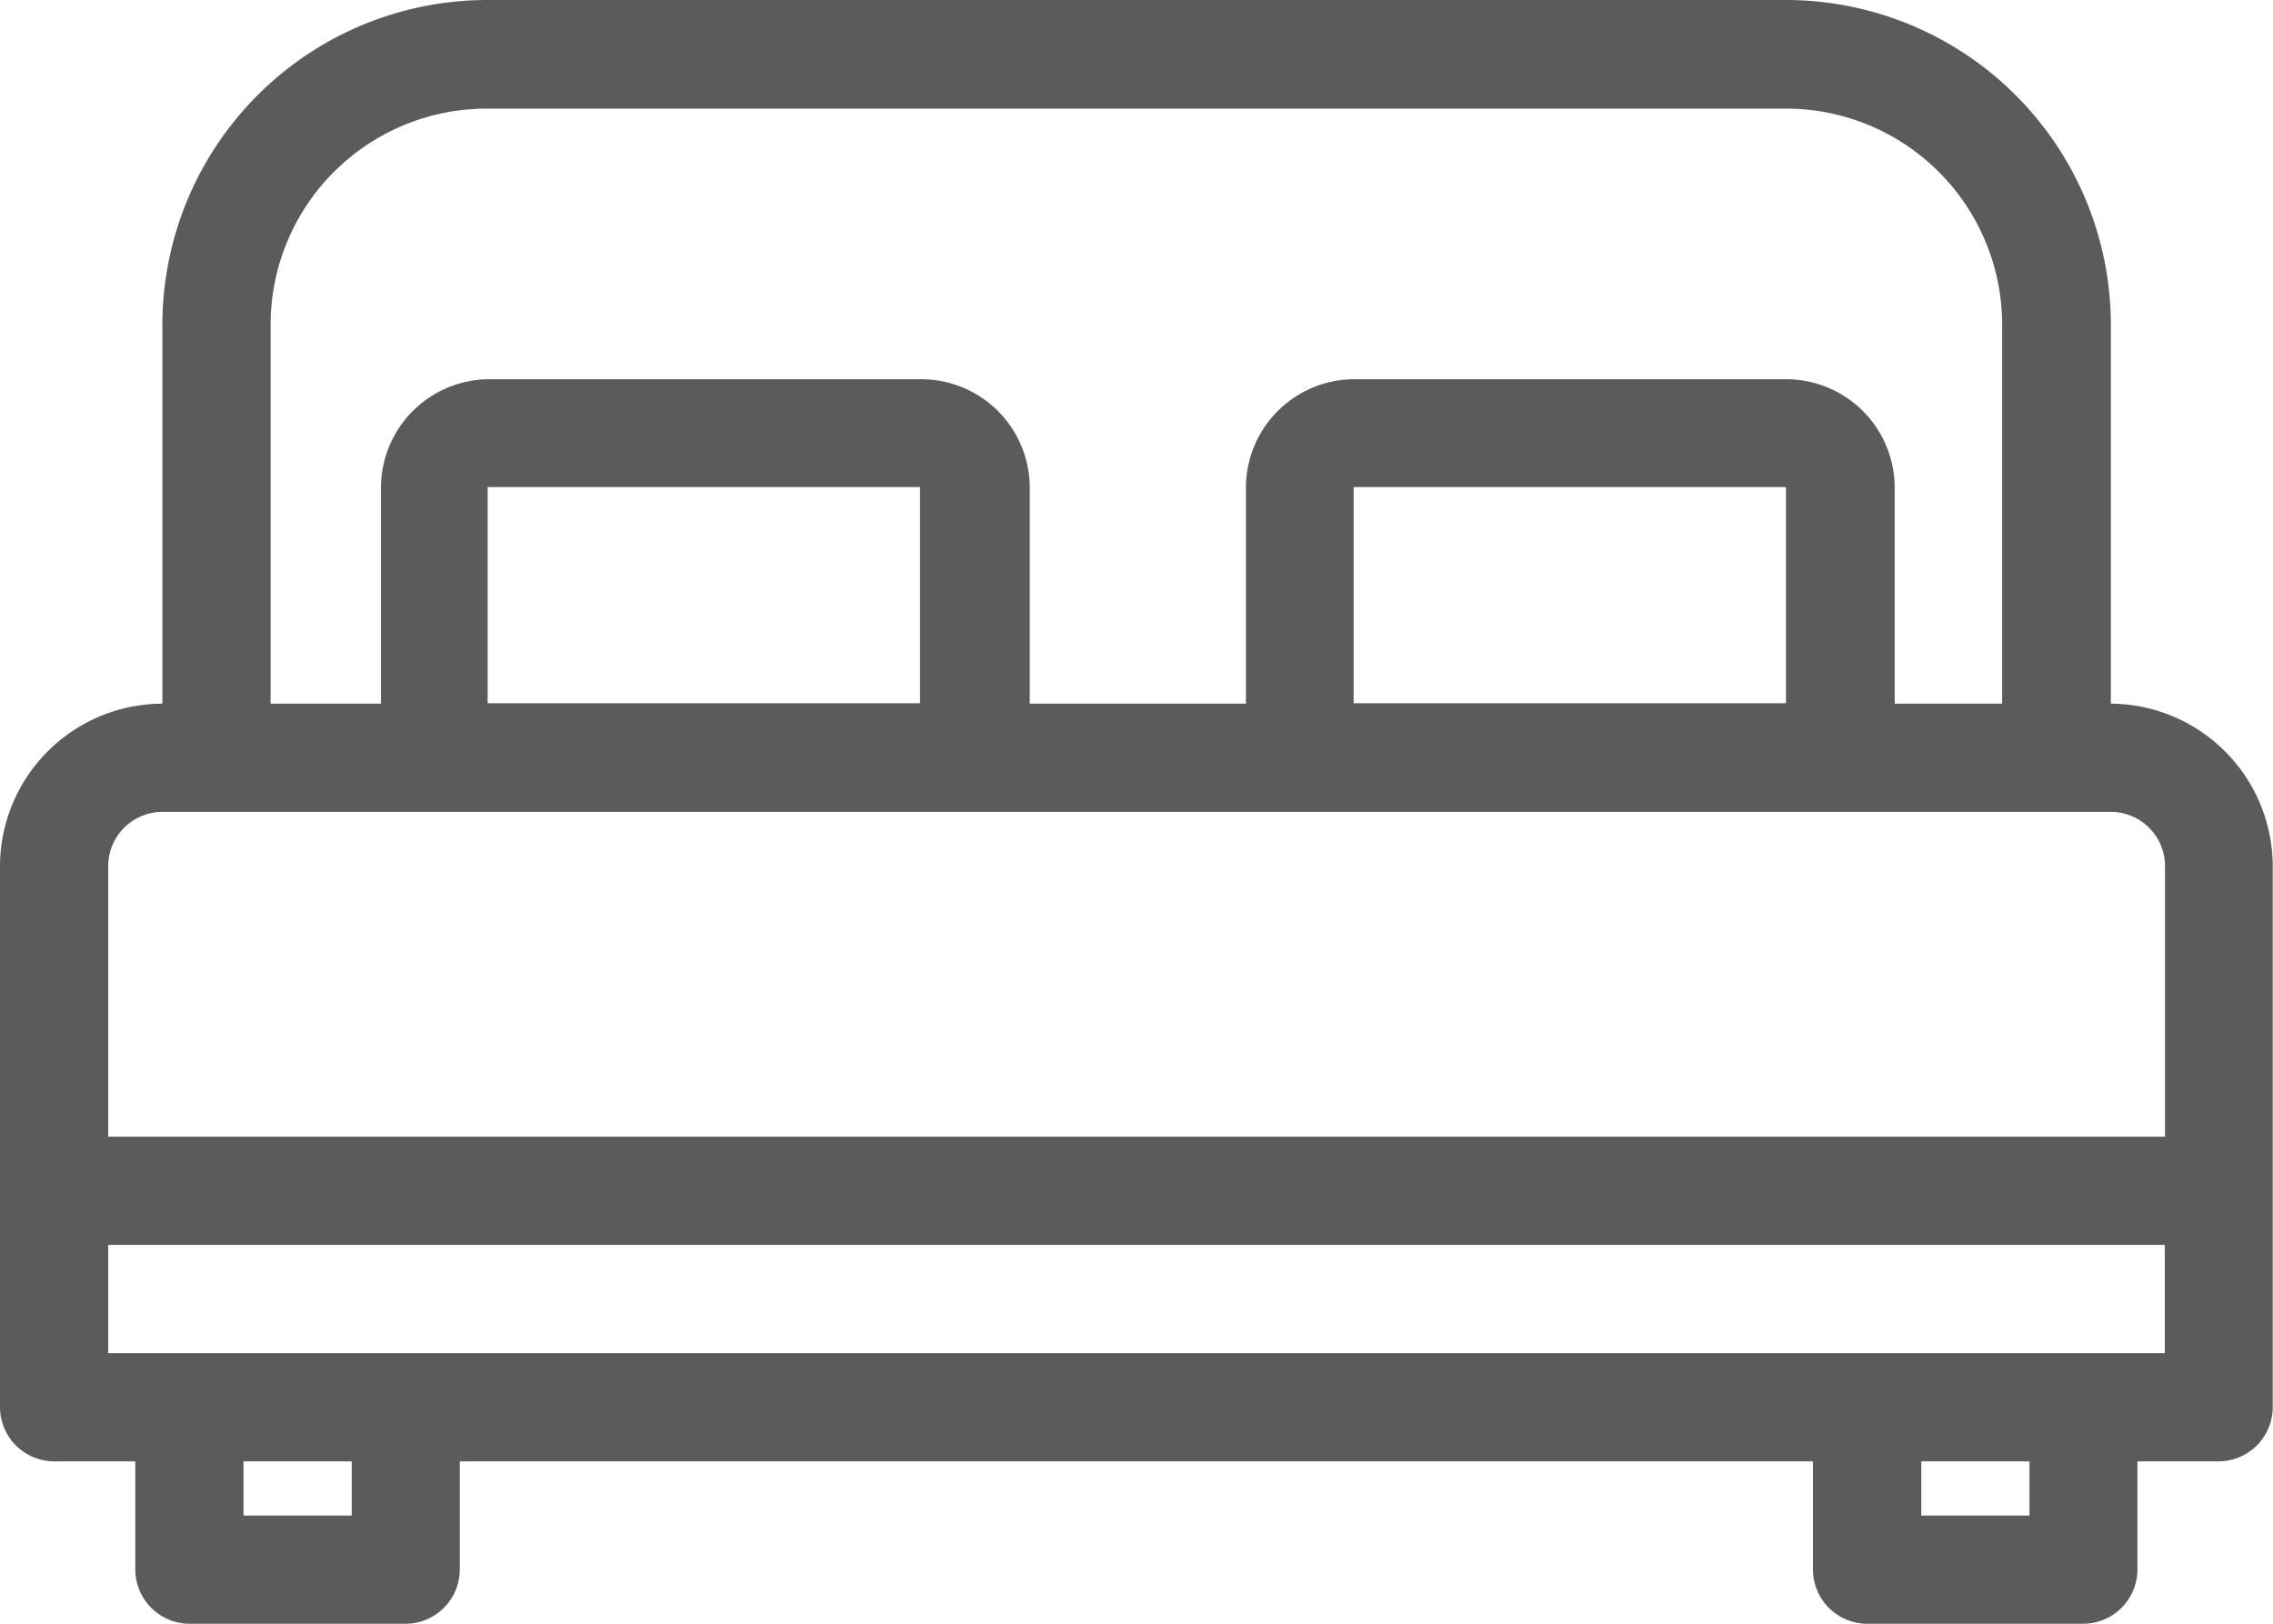 <?xml version="1.0" encoding="UTF-8"?> <svg xmlns="http://www.w3.org/2000/svg" viewBox="0 0 178.75 127.68"><g id="Capa_2" data-name="Capa 2"><path d="M4.26 114.91h6.38v8.51a4.28 4.28 0 004.26 4.26h17a4.28 4.28 0 004.26-4.26v-8.51h106.41v8.51a4.28 4.28 0 004.26 4.26h17a4.28 4.28 0 004.26-4.26v-8.51h6.38a4.27 4.27 0 004.26-4.26V68.1A12.81 12.81 0 00166 55.33V25.54A25.56 25.56 0 00140.45 0H38.3a25.56 25.56 0 00-25.53 25.54v29.79A12.81 12.81 0 000 68.1v42.55a4.27 4.27 0 004.26 4.26zm23.4 4.26h-8.51v-4.26h8.51zm131.94 0h-8.51v-4.26h8.51zM21.28 25.54a17 17 0 0117-17h102.17a17 17 0 0117 17v29.79H149v-17a8.54 8.54 0 00-8.51-8.51h-34a8.54 8.54 0 00-8.51 8.51v17h-17v-17a8.54 8.54 0 00-8.51-8.51h-34a8.54 8.54 0 00-8.51 8.51v17h-8.68zM140.45 38.3v17h-34v-17zm-68.1 0v17h-34v-17zM8.51 68.1a4.27 4.27 0 014.26-4.26H166a4.27 4.27 0 014.26 4.26v21.28H8.51zm0 29.79h161.73v8.51H8.51z" fill="#5c5b59" id="Capa_1-2" data-name="Capa 1"></path></g></svg> 